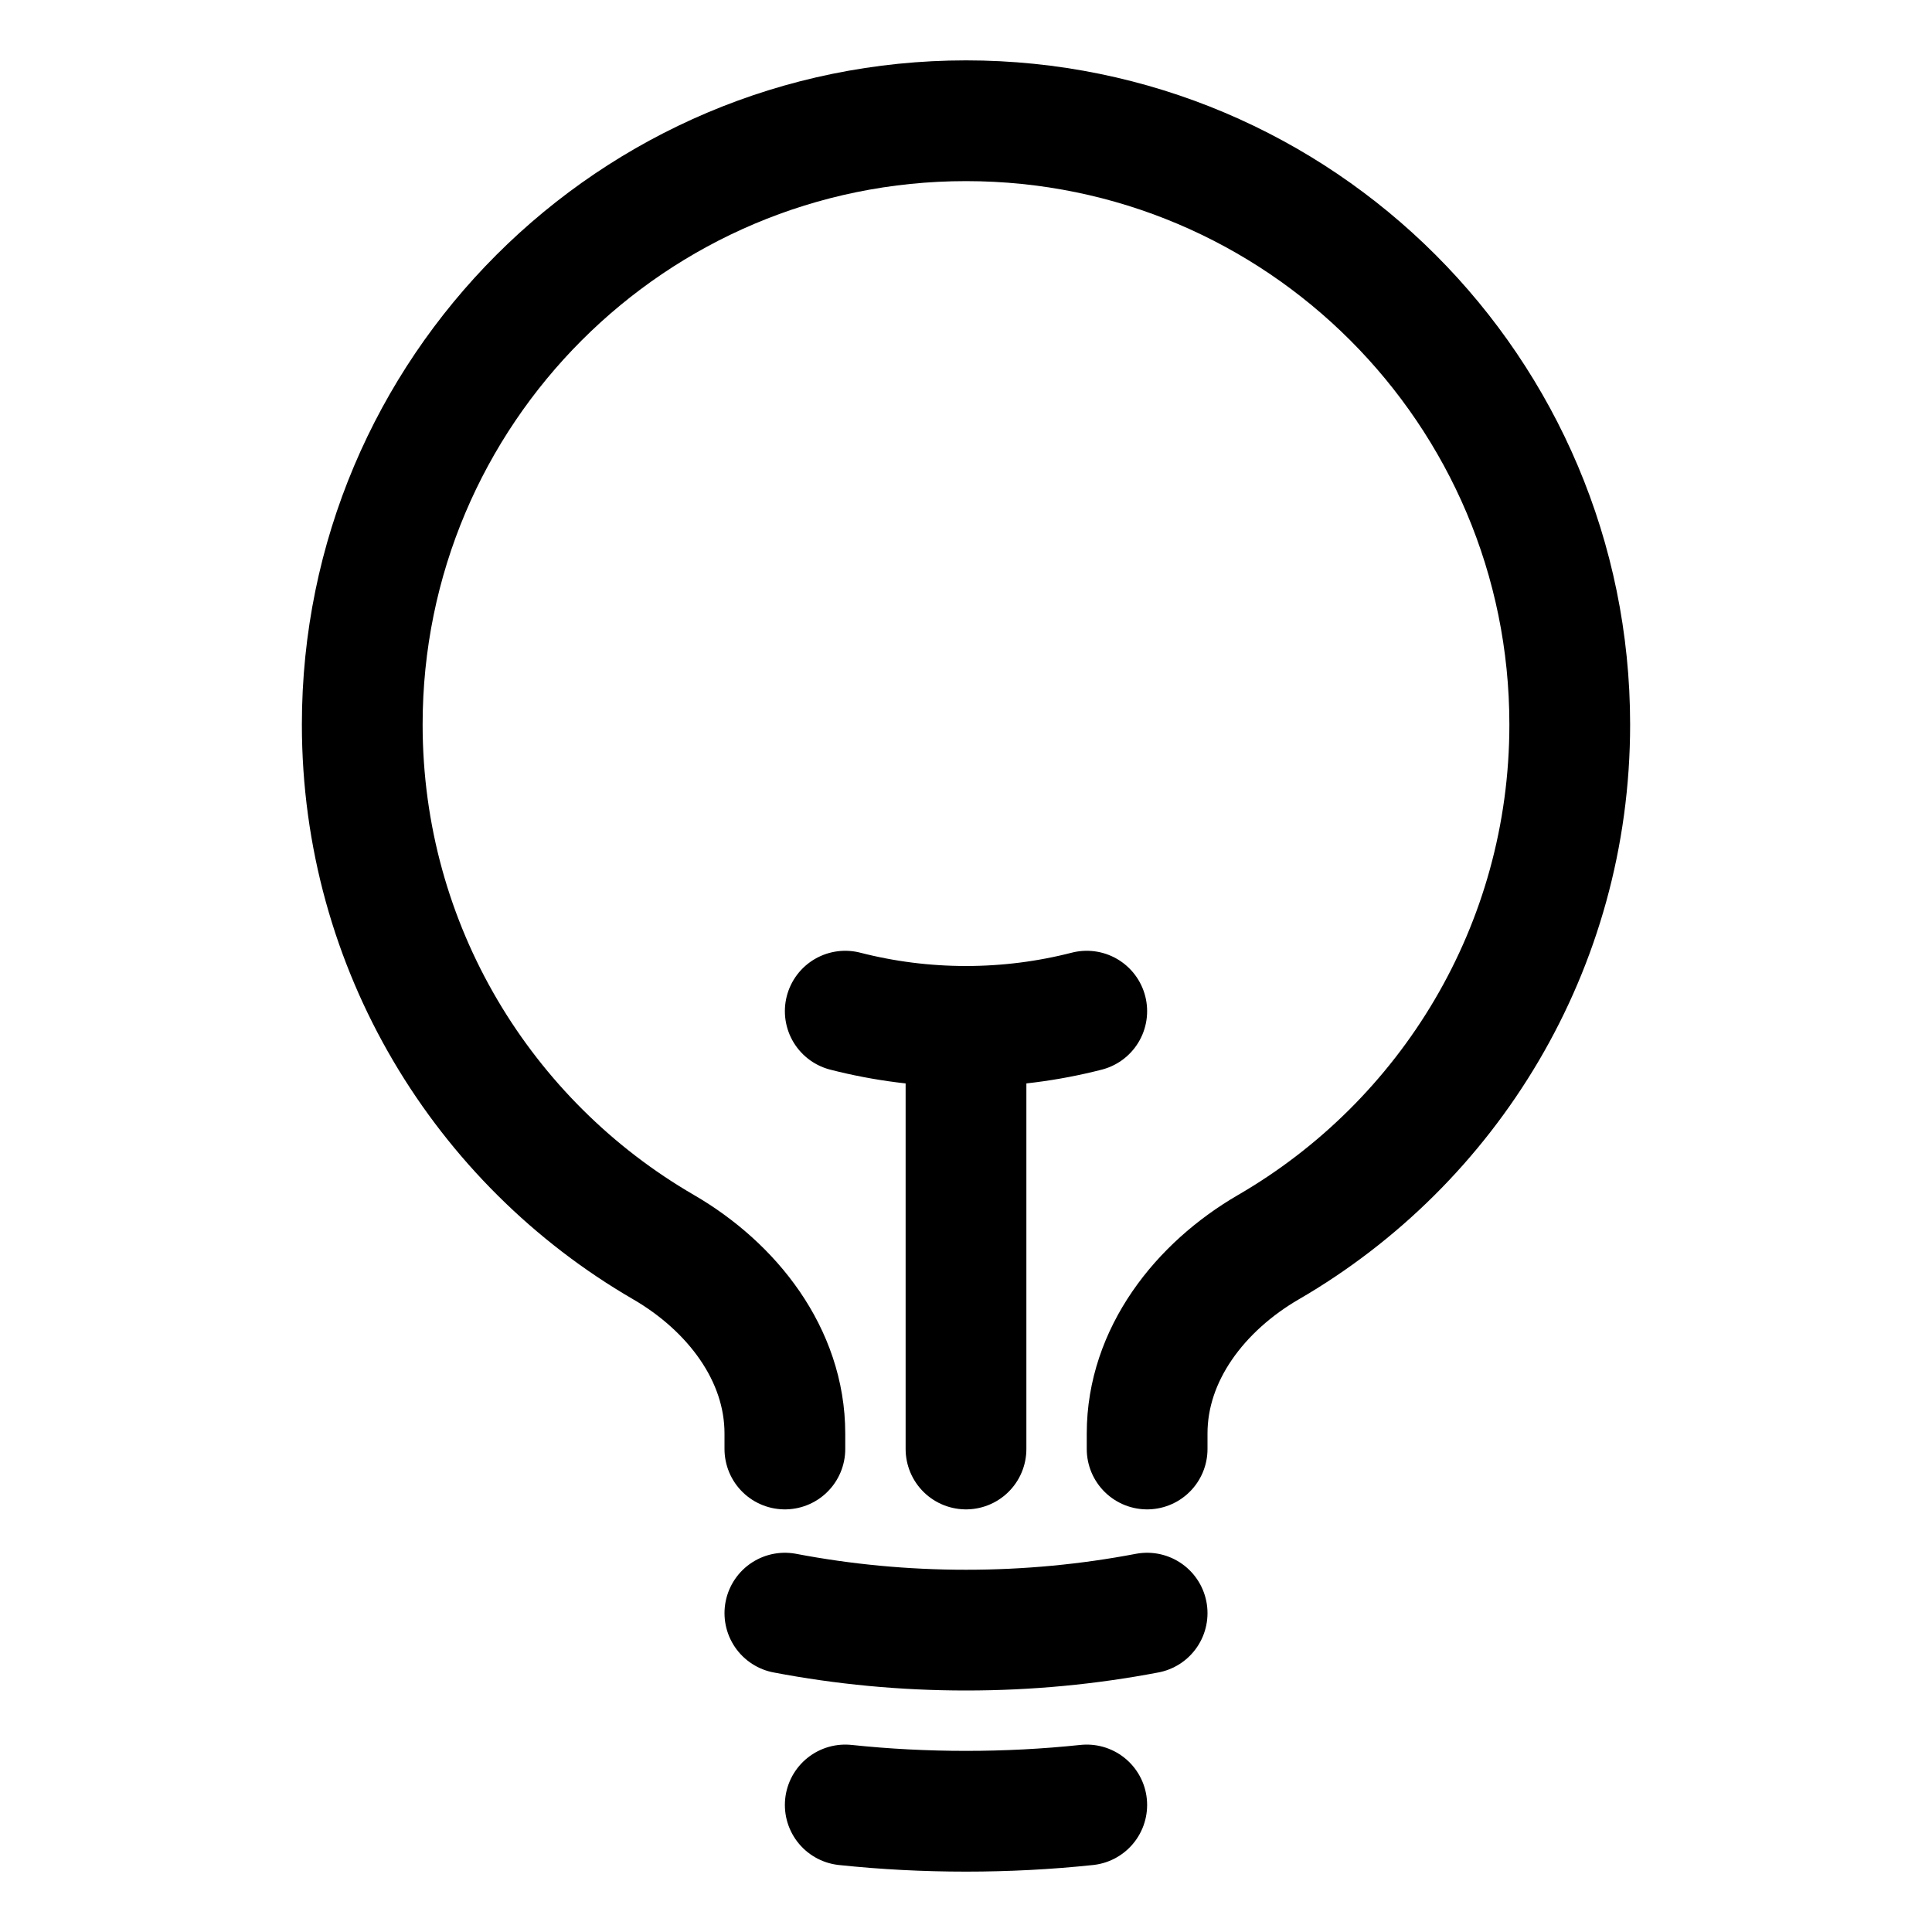 <svg width="1em" height="1em" viewBox="0 0 24 24" fill="none" xmlns="http://www.w3.org/2000/svg">
<path d="M12 18V12.75M12 12.75C12.518 12.75 13.021 12.684 13.5 12.561M12 12.75C11.482 12.75 10.979 12.684 10.5 12.561M14.25 20.039C13.521 20.178 12.769 20.25 12 20.25C11.231 20.25 10.479 20.178 9.75 20.039M13.5 22.422C13.007 22.474 12.507 22.5 12 22.5C11.493 22.5 10.993 22.474 10.5 22.422M14.25 18V17.808C14.25 16.825 14.908 15.985 15.758 15.492C17.995 14.194 19.5 11.773 19.5 9C19.5 4.858 16.142 1.5 12 1.5C7.858 1.5 4.5 4.858 4.5 9C4.5 11.773 6.004 14.194 8.242 15.492C9.092 15.985 9.75 16.825 9.75 17.808V18" stroke="currentColor" stroke-width="1.5" stroke-linecap="round" stroke-linejoin="round"/>
</svg>

